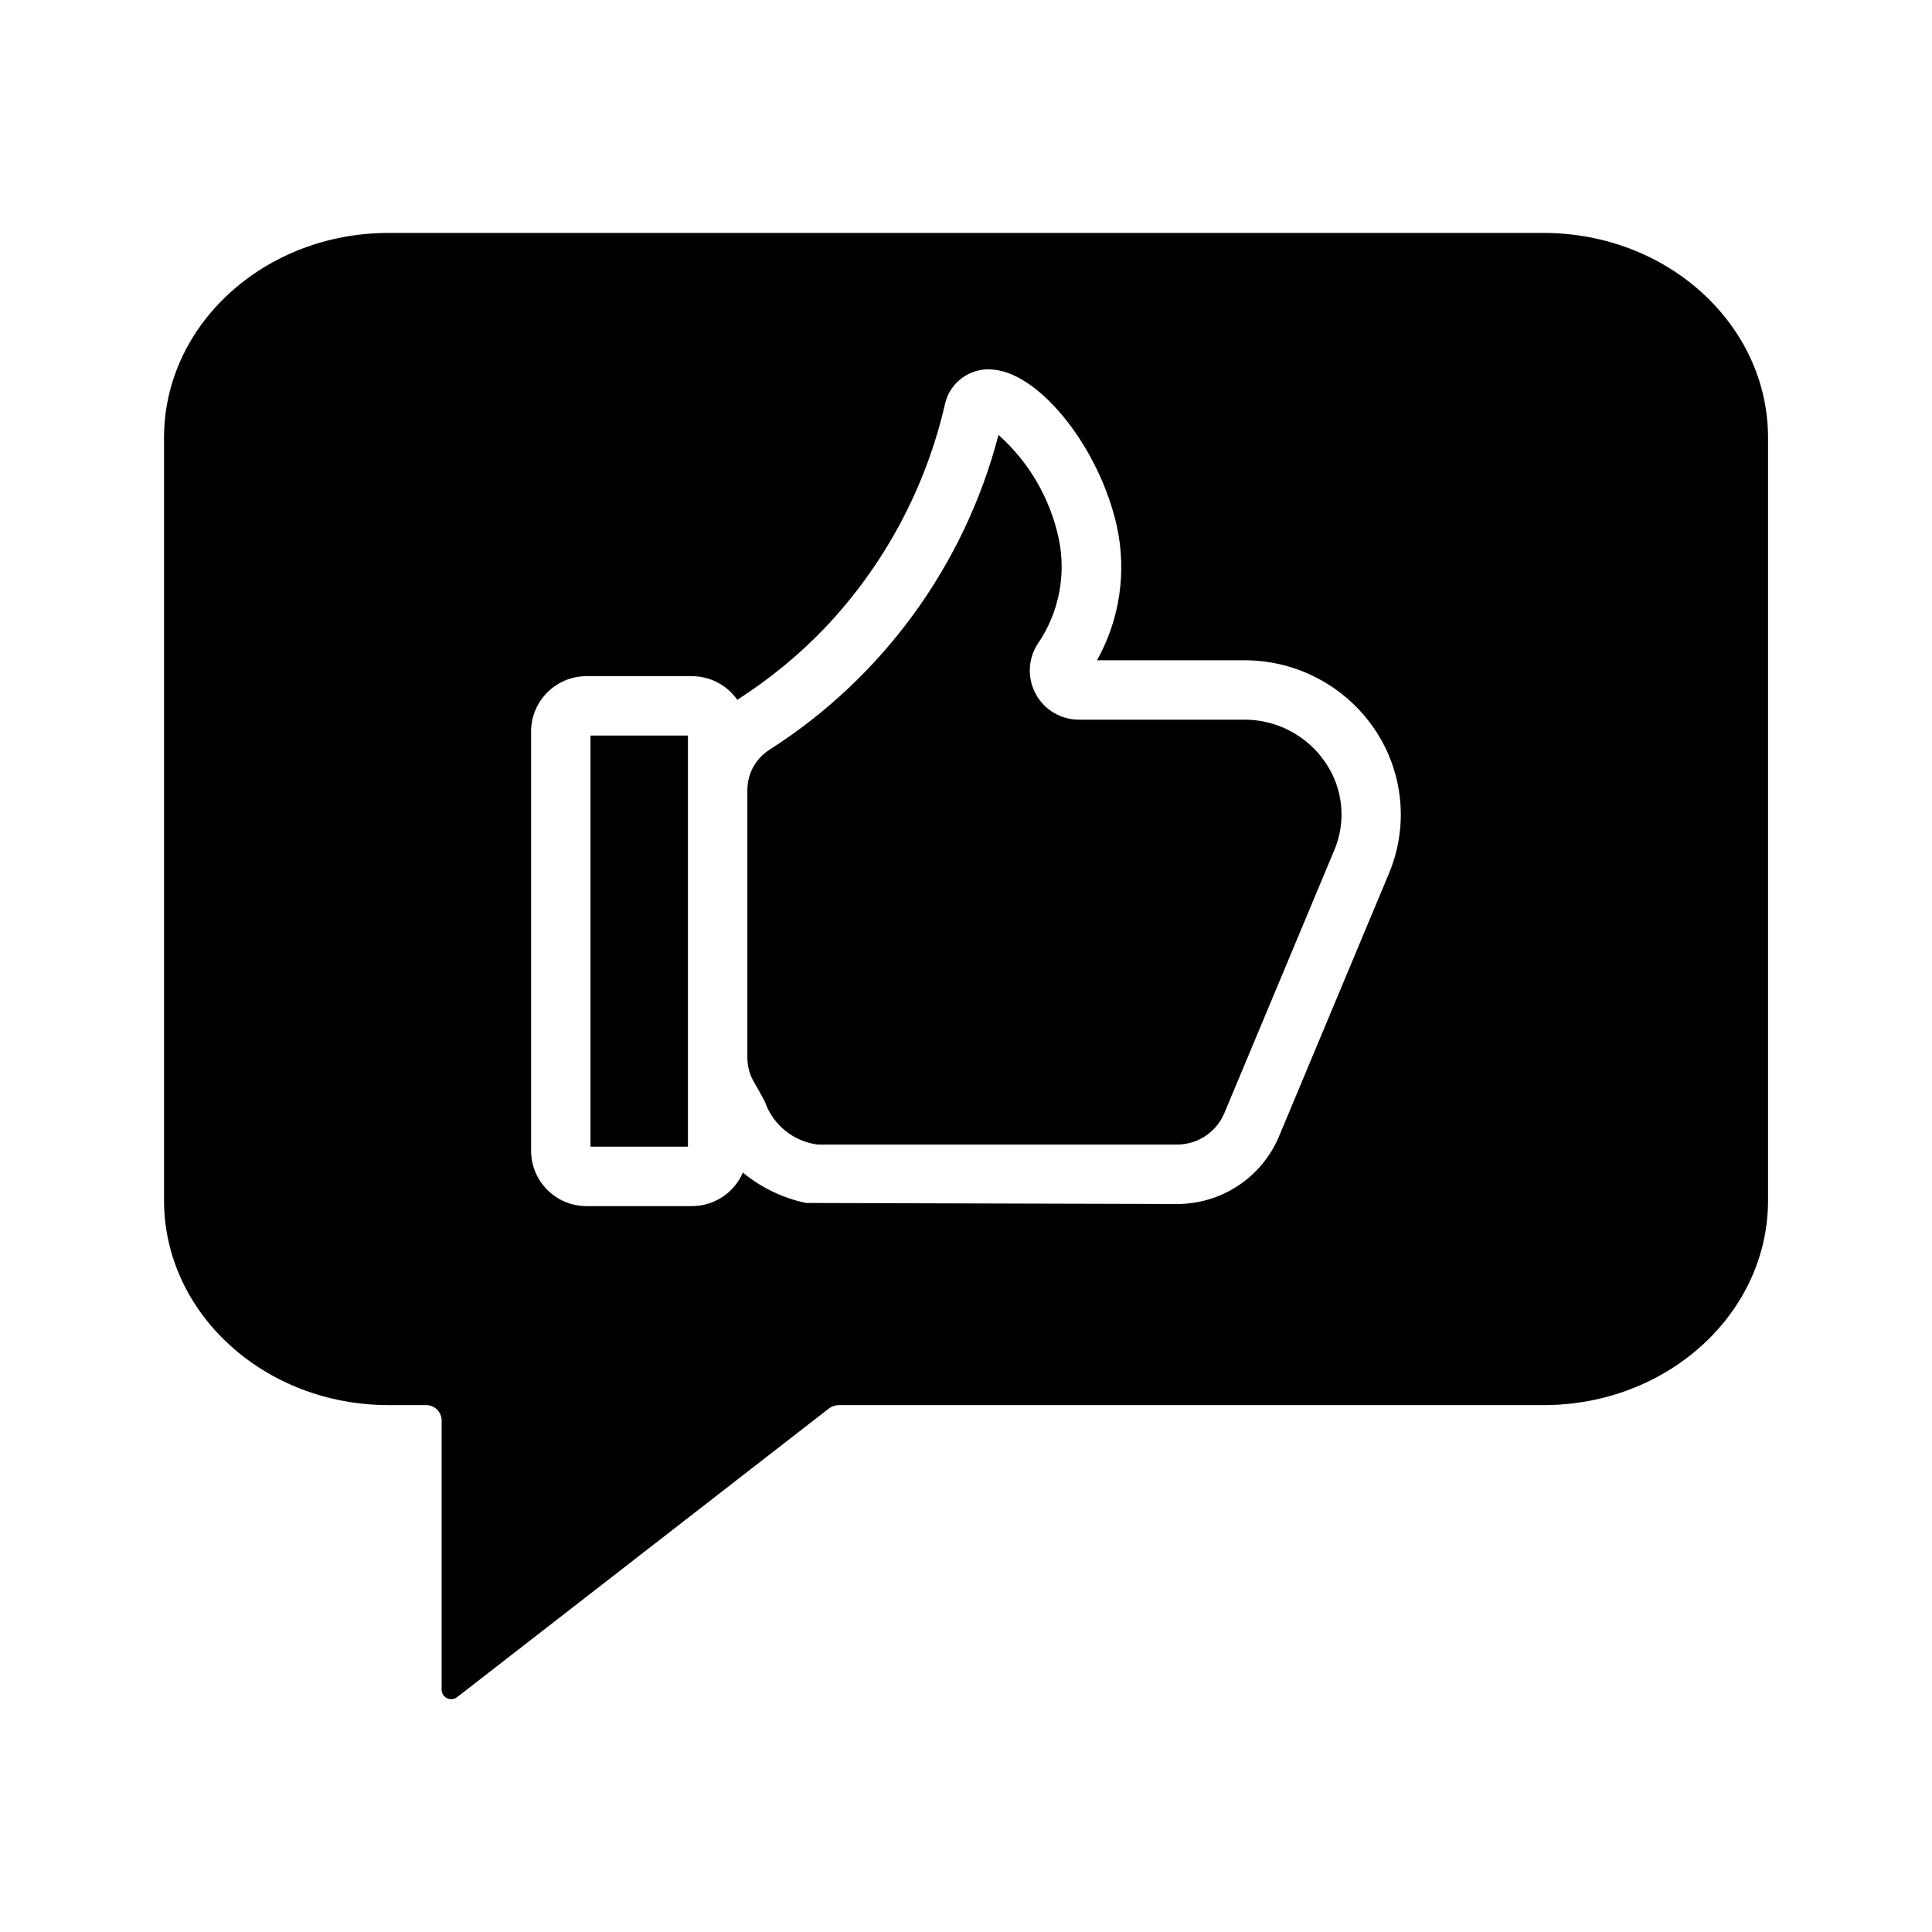 <?xml version="1.0" encoding="UTF-8"?>
<!-- Uploaded to: ICON Repo, www.iconrepo.com, Generator: ICON Repo Mixer Tools -->
<svg fill="#000000" width="800px" height="800px" version="1.1" viewBox="144 144 512 512" xmlns="http://www.w3.org/2000/svg">
 <g>
  <path d="m473.69 334.72h-43.699c-4.785 0.027-9.203-2.574-11.492-6.777-2.293-4.199-2.094-9.32 0.52-13.332 5.555-8.109 7.574-18.133 5.586-27.762-2.25-10.664-7.856-20.332-15.992-27.59-8.973 34.418-30.598 64.18-60.562 83.344-3.684 2.285-5.945 6.293-5.992 10.629v71.195c0.027 2.269 0.656 4.496 1.824 6.441 1.074 1.844 1.977 3.527 2.809 5.074 1.047 3.012 2.91 5.676 5.387 7.684 2.477 2.012 5.461 3.289 8.625 3.695h95.098c5.492 0.055 10.477-3.203 12.633-8.258l29.141-69.695c3.242-7.609 2.394-16.348-2.254-23.191-4.832-7.203-12.953-11.504-21.629-11.457z"/>
  <path d="m553.03 205.73h-306.05c-32.867 0-59.512 24.293-59.512 54.262v202.11c0 29.969 26.645 54.262 59.512 54.262h9.809v0.004c2.254-0.09 4.156 1.668 4.25 3.922v71.656c0.07 0.945 0.664 1.773 1.535 2.144 0.867 0.375 1.875 0.234 2.609-0.363l98.418-76.41c0.797-0.617 1.773-0.949 2.777-0.949h186.66c32.867 0 59.512-24.293 59.512-54.262v-202.11c-0.004-29.973-26.645-54.266-59.512-54.266zm-40.934 169.72-29.141 69.695c-2.242 5.34-6.023 9.891-10.855 13.082-4.836 3.191-10.508 4.879-16.301 4.844l-98.207-0.27c-6.144-1.301-11.883-4.066-16.727-8.059-1.129 2.637-3.008 4.883-5.402 6.461-2.394 1.582-5.199 2.426-8.066 2.43h-27.992c-3.887-0.004-7.613-1.551-10.359-4.297-2.75-2.75-4.297-6.477-4.301-10.363v-111.12c0.004-3.887 1.551-7.613 4.301-10.359 2.746-2.75 6.473-4.297 10.359-4.301h27.992c4.781 0.008 9.258 2.348 11.992 6.273l0.156-0.117v0.004c8.371-5.363 16.078-11.691 22.969-18.859 15.871-16.699 26.934-37.375 32.016-59.848l0.441-1.352h0.004c1.992-4.953 7.051-7.957 12.352-7.336 12.523 1.184 28.082 20.949 32.645 41.473v0.004c2.656 12.094 0.785 24.738-5.254 35.547h38.973c13.941-0.055 26.984 6.879 34.734 18.473 7.516 11.246 8.895 25.512 3.672 37.992z"/>
  <path d="m300.49 447.88h25.82v-108.95h-25.82z"/>
 </g>
</svg>